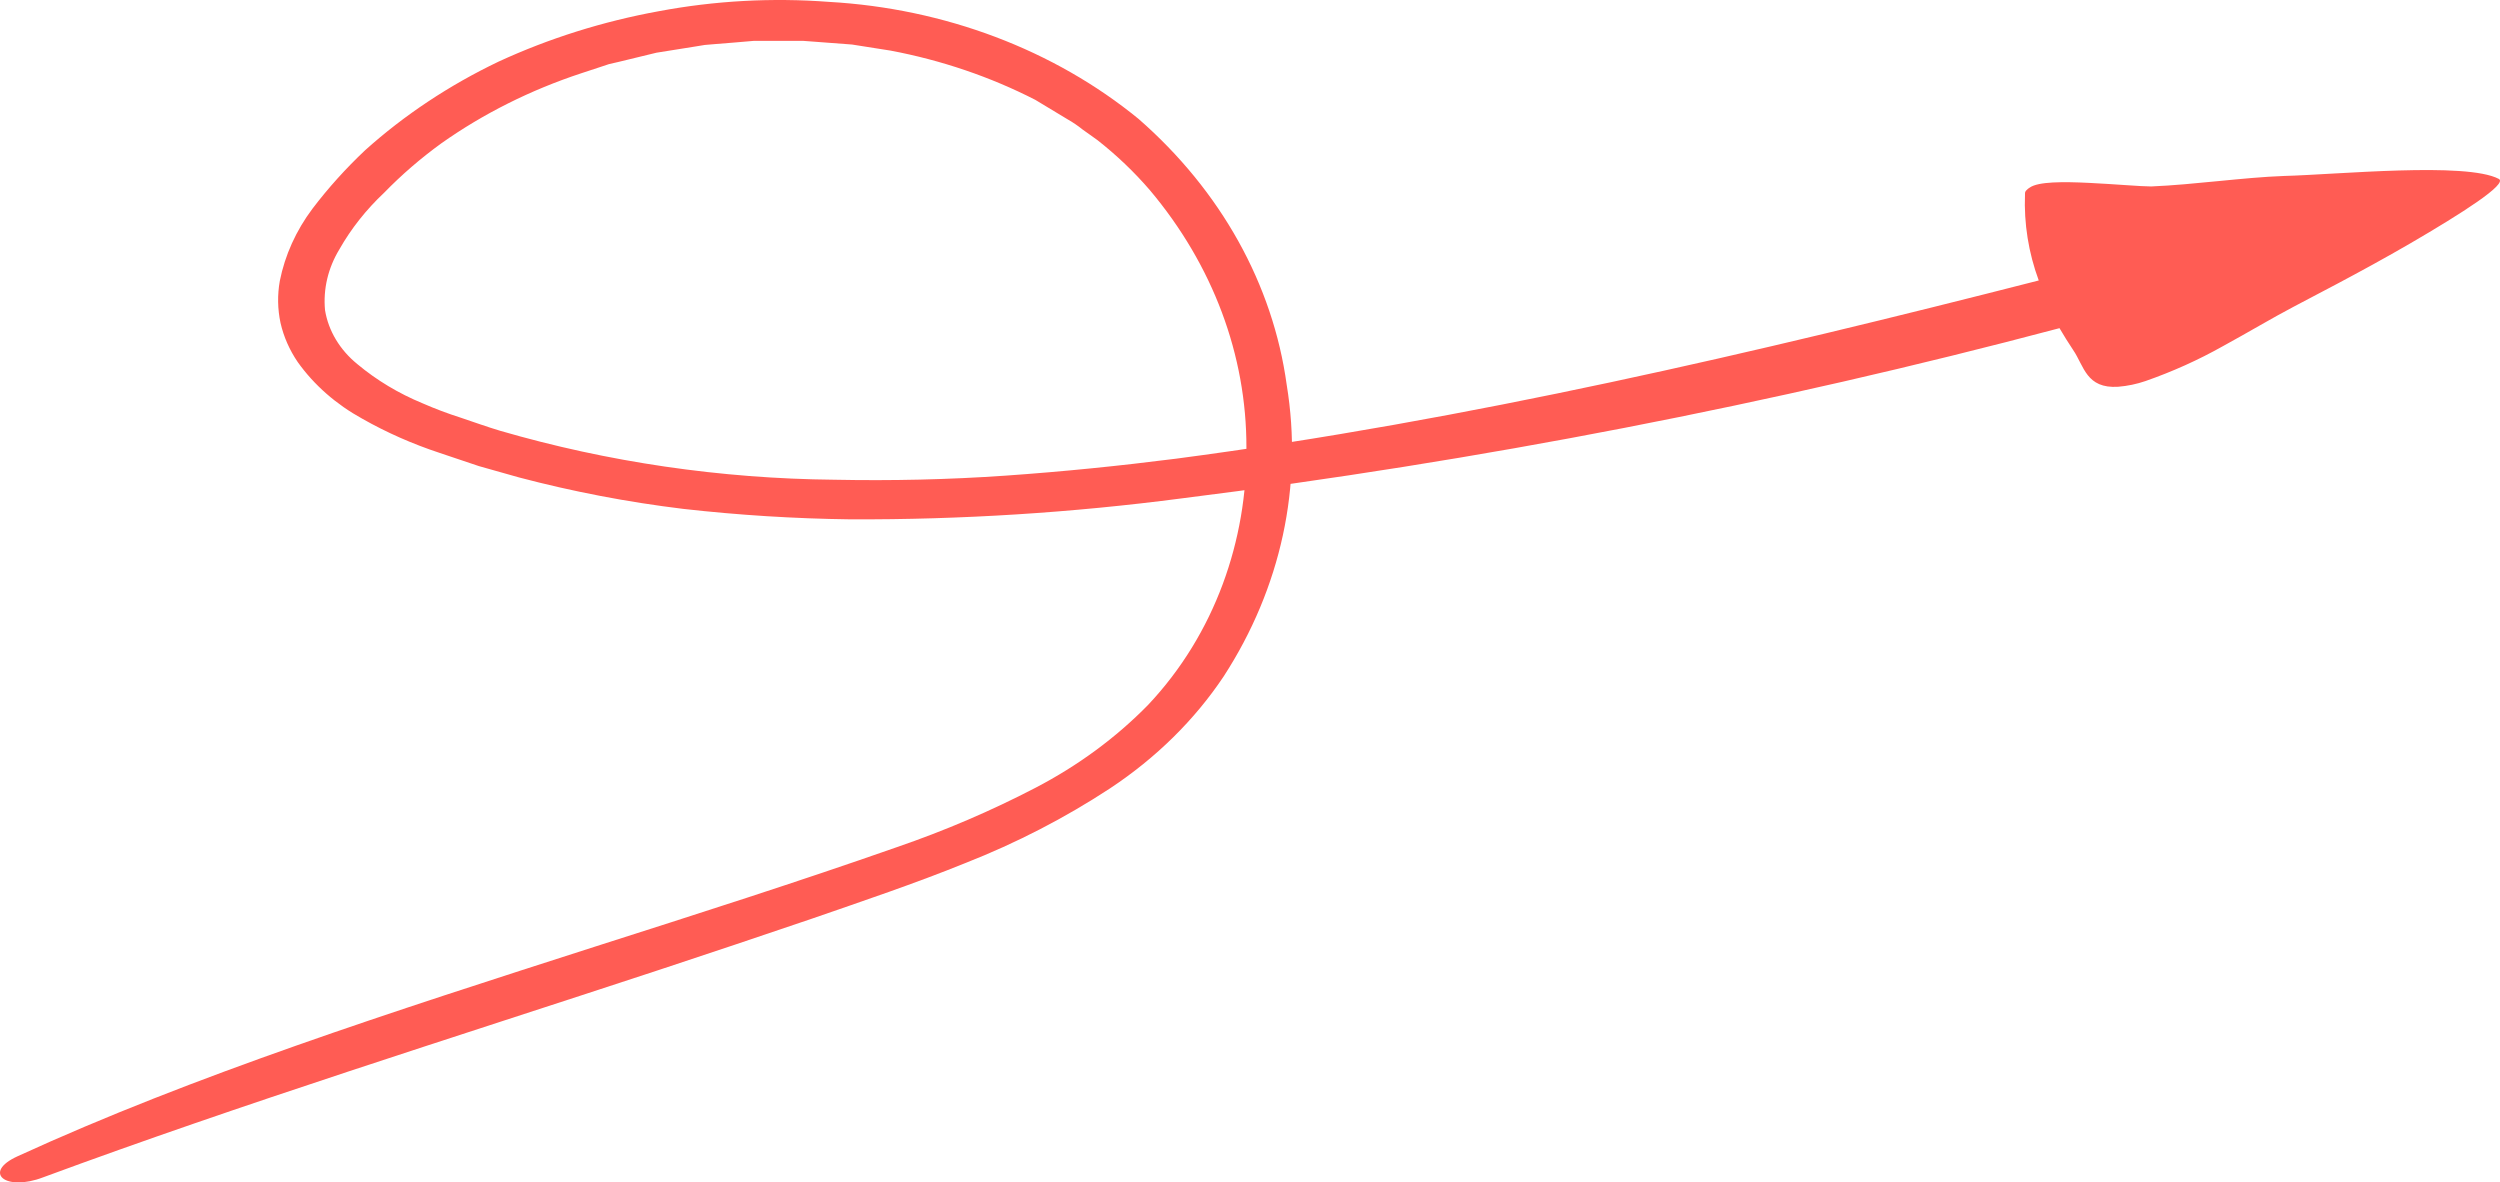 <svg width="222" height="105" viewBox="0 0 222 105" fill="none" xmlns="http://www.w3.org/2000/svg">
<path id="Vector" d="M221.892 15.886C219 14.36 207.54 15.505 202.806 15.626C199.207 15.756 194.858 16.398 191.024 16.557C190.103 16.557 187.811 16.352 185.508 16.24C183.205 16.128 180.999 16.119 180.238 16.659C180.137 16.718 180.046 16.79 179.97 16.873C179.919 16.914 179.879 16.965 179.853 17.021C179.827 17.078 179.816 17.138 179.82 17.199C179.82 17.199 179.82 17.245 179.82 17.264C179.719 19.853 180.132 22.438 181.041 24.906C155.903 31.328 130.262 37.332 104.449 40.729C99.415 41.371 94.359 41.883 89.293 42.237C84.227 42.591 79.139 42.702 74.083 42.6C63.994 42.502 53.983 41.036 44.414 38.253C43.226 37.899 42.08 37.481 40.912 37.09C39.757 36.722 38.626 36.296 37.527 35.815C35.397 34.936 33.444 33.763 31.744 32.343C30.18 31.075 29.163 29.38 28.862 27.54C28.688 25.672 29.13 23.799 30.137 22.141C31.176 20.308 32.515 18.616 34.111 17.115C35.657 15.525 37.359 14.055 39.198 12.722C42.931 10.085 47.126 7.986 51.623 6.504L53.262 5.964L54.076 5.694L54.922 5.499L58.296 4.68L61.734 4.131L62.591 3.991L63.469 3.917L65.204 3.777L66.95 3.628H71.309L72.188 3.693L75.658 3.954L79.085 4.494C83.61 5.348 87.949 6.825 91.938 8.868L94.777 10.581C95.264 10.856 95.722 11.168 96.148 11.512C96.587 11.838 97.047 12.135 97.454 12.443C99.169 13.791 100.729 15.281 102.114 16.892C107.7 23.527 110.701 31.539 110.682 39.761C110.757 47.943 107.908 56.273 101.953 62.593C99.103 65.506 95.724 67.993 91.949 69.956C88.005 72.008 83.875 73.776 79.599 75.242C70.87 78.305 61.798 81.199 52.822 84.066C34.882 89.828 17.209 95.496 1.55 102.682C-1.588 104.115 0.479 105.837 3.842 104.543C21.708 97.944 40.034 92.22 58.371 86.179C62.941 84.671 67.514 83.139 72.091 81.581C76.654 79.999 81.227 78.463 85.726 76.639C90.28 74.847 94.59 72.621 98.579 70.002C102.659 67.301 106.084 63.926 108.658 60.071C113.756 52.211 115.725 43.108 114.26 34.176C113.036 25.248 108.406 16.934 101.107 10.562C93.607 4.424 83.882 0.748 73.601 0.166C68.552 -0.216 63.464 0.063 58.51 0.994C53.547 1.898 48.755 3.405 44.275 5.471C39.893 7.567 35.897 10.221 32.419 13.345C30.704 14.962 29.143 16.696 27.749 18.53C26.289 20.477 25.301 22.662 24.846 24.952C24.627 26.188 24.649 27.446 24.91 28.675C25.19 29.903 25.708 31.08 26.442 32.157C27.889 34.188 29.848 35.906 32.172 37.183C34.328 38.406 36.63 39.423 39.038 40.217L42.529 41.39L46.086 42.395C50.853 43.654 55.727 44.588 60.663 45.188C65.587 45.744 70.543 46.055 75.508 46.118C85.356 46.154 95.192 45.531 104.93 44.257C131.321 40.957 157.382 35.903 182.884 29.141C183.269 29.792 183.666 30.444 184.094 31.077C185.069 32.501 185.251 34.53 188.1 34.344C188.926 34.275 189.738 34.106 190.51 33.841C192.907 33.005 195.206 31.97 197.375 30.751C199.614 29.532 201.767 28.238 203.652 27.251C204.584 26.739 209.596 24.198 214.084 21.583C218.572 18.967 222.728 16.324 221.892 15.886Z" fill="#FF5C54"/>
</svg>
